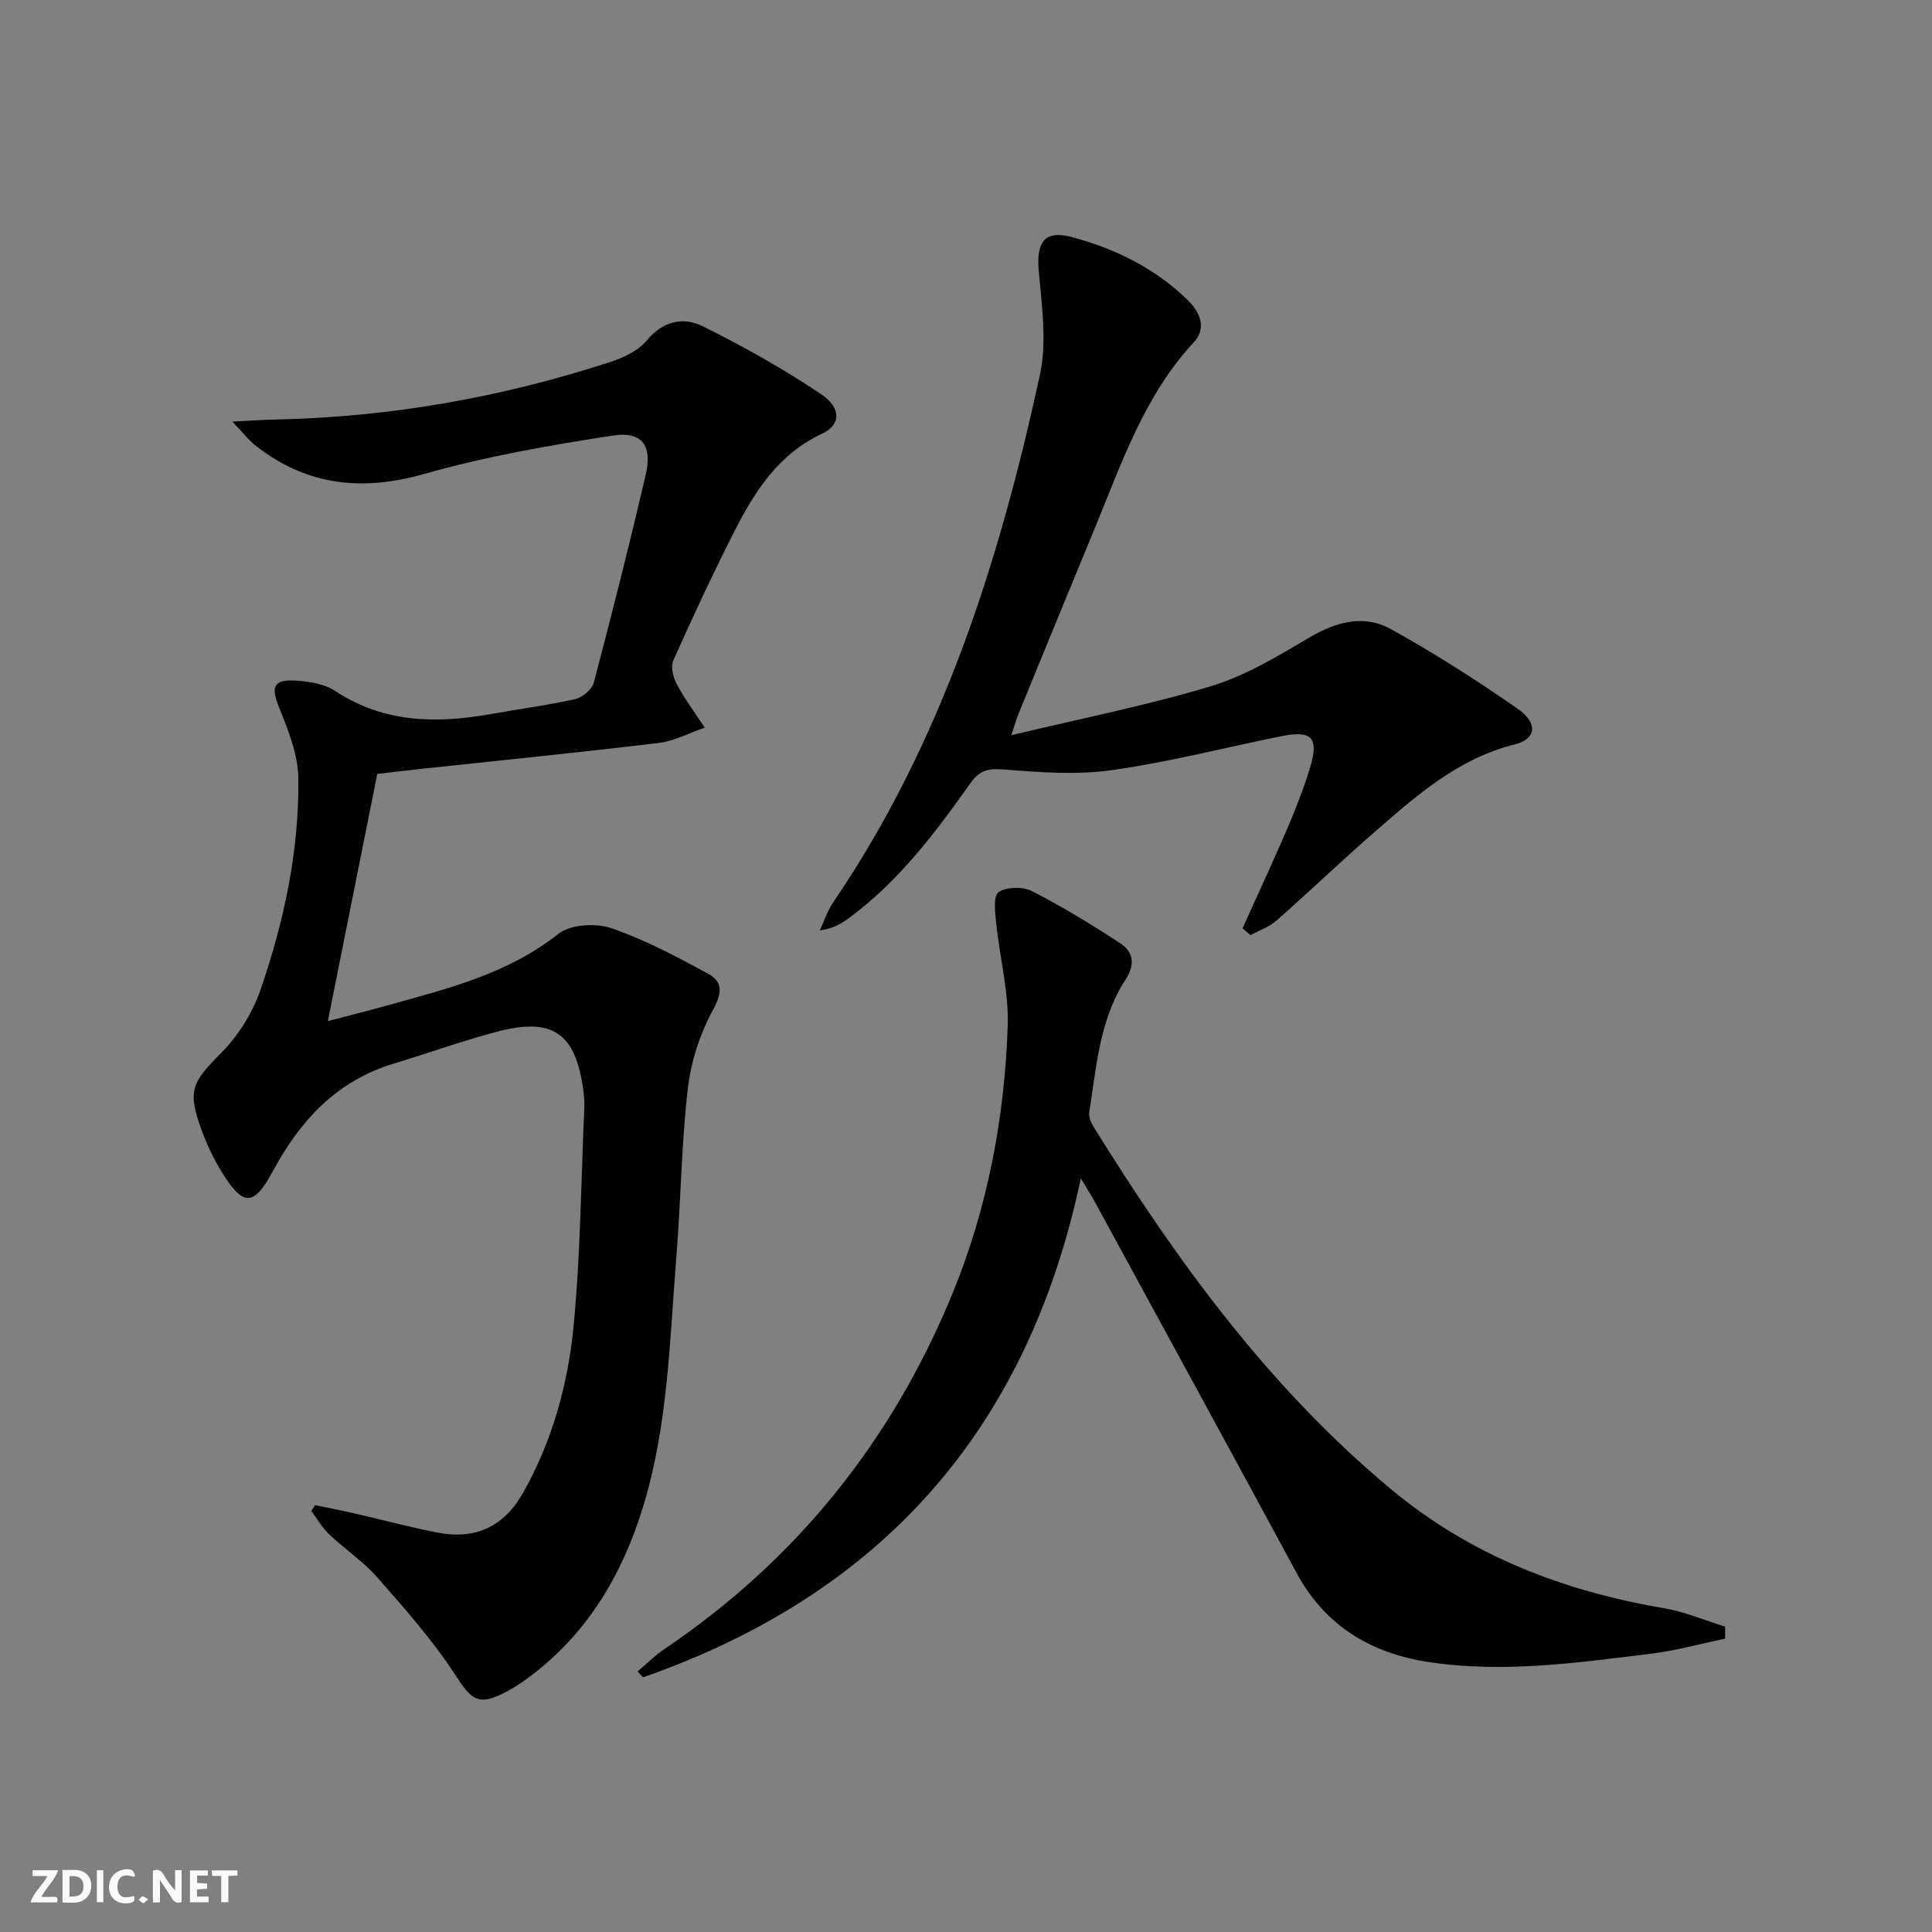 <svg enable-background="new 0 0 400 400" viewBox="0 0 400 400" xmlns="http://www.w3.org/2000/svg"><rect x="0" y="0" width="400" height="400" fill="#808080" stroke="none"/><g fill="#fbfafa"><path d="m37.59 393.81c-.92.31-1.52.05-2-.78-.7-1.2-1.52-2.34-2.47-3.78v4.59c-.55.03-.95.05-1.41.07-.03-.37-.06-.64-.06-.91 0-1.91 0-3.81 0-5.7 1.13-.41 1.77-.03 2.29.91.62 1.11 1.38 2.14 2.31 3.19v-4.2h1.35v6.61z"/><path d="m12.94 393.88v-6.75c1.9.19 3.93-.54 5.37 1.29.8 1.01.78 2.88.03 3.97-1.37 1.97-3.4 1.51-5.4 1.49m1.45-1.22c2.04.12 2.92-.58 2.89-2.21-.03-1.51-.98-2.19-2.89-2z"/><path d="m11.81 393.87h-5.49c.68-2.18 2.47-3.48 3.51-5.45h-3.08v-1.21h5.29c-.71 2.13-2.44 3.48-3.47 5.51.86 0 1.63.04 2.39-.01.79-.05 1.14.21.85 1.16"/><path d="m39.33 393.86v-6.61h3.7v1.07h-2.22v1.52c.68.04 1.34.09 2.07.13v1.07c-.72.05-1.38.09-2.1.14v1.48h2.4v1.19h-3.85z"/><path d="m27.71 388.56c-1.15-.3-2.46-.61-3.1.64-.37.73-.41 1.93-.06 2.67.63 1.35 1.99.93 3.17.68.35.94-.01 1.32-.93 1.46-1.62.25-3.05-.27-3.76-1.48-.73-1.25-.6-3.03.31-4.17.88-1.11 2.71-1.7 4-1.16.32.13.44.74.65 1.12-.1.08-.19.16-.28.24"/><path d="m49.15 387.24v1.07c-.59.02-1.17.05-1.87.08v5.44h-1.48v-5.44h-1.85c-.05-.4-.08-.73-.13-1.15z"/><path d="m20.06 387.21h1.33v6.62h-1.33z"/><path d="m30.68 393.25c-.49.38-.8.79-1.05.76-.32-.05-.6-.45-.9-.7.26-.24.51-.64.8-.67.29-.04.62.3 1.15.61"/></g><path d="m48.1 87.28c4.13-.19 6.69-.37 9.26-.43 23.57-.51 46.53-4.6 68.92-11.88 2.76-.9 5.84-2.32 7.61-4.46 3.37-4.08 7.59-4.95 11.59-2.97 8.42 4.16 16.66 8.82 24.47 14.03 4.31 2.88 4.15 6.4.25 8.22-9.09 4.25-14 12.03-18.24 20.39-4.43 8.74-8.58 17.62-12.57 26.57-.58 1.31-.01 3.55.76 4.97 1.67 3.11 3.81 5.97 5.76 8.93-3.18 1.09-6.29 2.78-9.55 3.17-16.32 1.97-32.68 3.59-49.03 5.35-2.81.3-5.61.64-9.22 1.06-3.31 16.57-6.67 33.36-10.23 51.18 4.61-1.21 8.39-2.15 12.13-3.2 12.46-3.47 25.01-6.49 35.59-14.86 2.49-1.97 7.71-2.28 10.93-1.19 6.98 2.38 13.6 5.93 20.12 9.47 3.07 1.67 2.85 3.99.96 7.46-2.69 4.94-4.56 10.71-5.21 16.3-1.33 11.55-1.43 23.23-2.37 34.83-1.39 17.36-1.72 34.88-6.89 51.75-4.25 13.86-11.3 25.86-22.97 34.79-1.71 1.31-3.51 2.55-5.41 3.54-5.73 3-7.12 1.69-10.53-3.57-4.65-7.16-10.4-13.64-16.06-20.09-2.94-3.35-6.78-5.89-10.03-8.98-1.45-1.38-2.47-3.21-3.69-4.83.26-.4.52-.81.78-1.21 2.67.56 5.35 1.07 8.01 1.68 5.81 1.33 11.57 2.89 17.42 4.02 7.72 1.49 13.64-1.21 17.59-8.17 6.09-10.74 9.33-22.5 10.5-34.55 1.45-14.99 1.55-30.12 2.22-45.18.05-1.16-.02-2.34-.17-3.49-1.58-12.02-6.28-15.39-17.93-12.32-7.21 1.9-14.25 4.45-21.39 6.61-11.78 3.56-19.32 11.76-24.98 22.24-4 7.42-6.17 7.39-10.67.05-1.63-2.66-3.01-5.55-4.08-8.49-3.02-8.28-2.03-9.9 4.08-16.06 3.5-3.53 6.43-8.21 8.06-12.91 4.9-14.17 8.06-28.84 7.88-43.89-.06-4.89-2.06-9.93-3.95-14.59-1.77-4.36-1.28-5.96 3.49-5.65 2.74.18 5.84.66 8.04 2.11 10.21 6.75 21.21 6.81 32.62 4.75 5.7-1.03 11.47-1.76 17.12-3.04 1.5-.34 3.47-1.99 3.85-3.41 3.77-14.27 7.38-28.58 10.74-42.96 1.43-6.14-.71-9.14-6.9-8.18-13.07 2.02-26.2 4.31-38.9 7.92-12.89 3.67-24.26 2.46-34.81-5.73-1.48-1.11-2.61-2.63-4.97-5.1z" fill="#000001"/><path d="m357.16 339.27c-5.07 1.05-10.09 2.46-15.2 3.09-15.32 1.88-30.67 4.1-46.15 1.75-12-1.82-21.44-7.47-27.38-18.48-13.91-25.75-27.95-51.42-41.94-77.13-.55-1.01-1.18-1.98-2.72-4.53-11.06 52.48-41.71 86.19-90.62 103.3-.38-.4-.77-.81-1.15-1.21 1.83-1.54 3.53-3.26 5.49-4.59 27.45-18.5 47.29-43.31 59.76-73.78 7.21-17.61 10.76-36.31 11.39-55.34.23-7.03-1.66-14.12-2.39-21.2-.23-2.2-.63-5.68.48-6.43 1.67-1.12 5.04-1.19 6.93-.22 6.31 3.23 12.4 6.95 18.34 10.84 2.66 1.74 3.03 4.41 1.08 7.39-5.47 8.36-6.05 18.13-7.57 27.6-.16.99.46 2.26 1.04 3.2 17.2 27.67 36.24 53.84 61.54 74.87 16.44 13.67 35.57 21.02 56.44 24.57 4.31.73 8.43 2.51 12.64 3.81.01.84 0 1.67-.01 2.49z" fill="#000001"/><path d="m257.26 192.18c3.1-6.88 6.3-13.73 9.28-20.67 1.76-4.11 3.39-8.3 4.69-12.58 1.88-6.17.38-7.78-5.84-6.53-11.7 2.36-23.31 5.37-35.1 7.04-7.3 1.04-14.91.48-22.31-.12-3.22-.26-5.1.06-7.01 2.76-7.33 10.33-14.93 20.47-25.31 28.06-1.57 1.15-3.24 2.15-5.92 2.49.9-1.93 1.55-4.03 2.74-5.77 22.58-33.16 34.42-70.58 42.82-109.24 1.5-6.9.37-14.48-.25-21.68-.5-5.78 1.24-8.35 6.81-6.87 9.08 2.42 17.42 6.52 24.21 13.23 2.49 2.46 3.7 5.75 1.15 8.5-10.39 11.17-15.06 25.3-20.71 38.93-5.28 12.74-10.49 25.5-15.72 38.26-.37.89-.61 1.83-1.4 4.23 14.46-3.47 28.1-6.16 41.35-10.16 7.15-2.16 13.82-6.21 20.33-10.05 5.59-3.3 11.33-4.86 16.96-1.73 8.98 4.99 17.68 10.55 26.12 16.41 4.38 3.04 3.93 6.32-.59 7.45-11.66 2.9-20.24 10.53-28.9 18.06-6.91 6-13.51 12.35-20.38 18.4-1.51 1.33-3.57 2.03-5.38 3.02-.55-.48-1.09-.96-1.64-1.44z" fill="#000001"/></svg>
